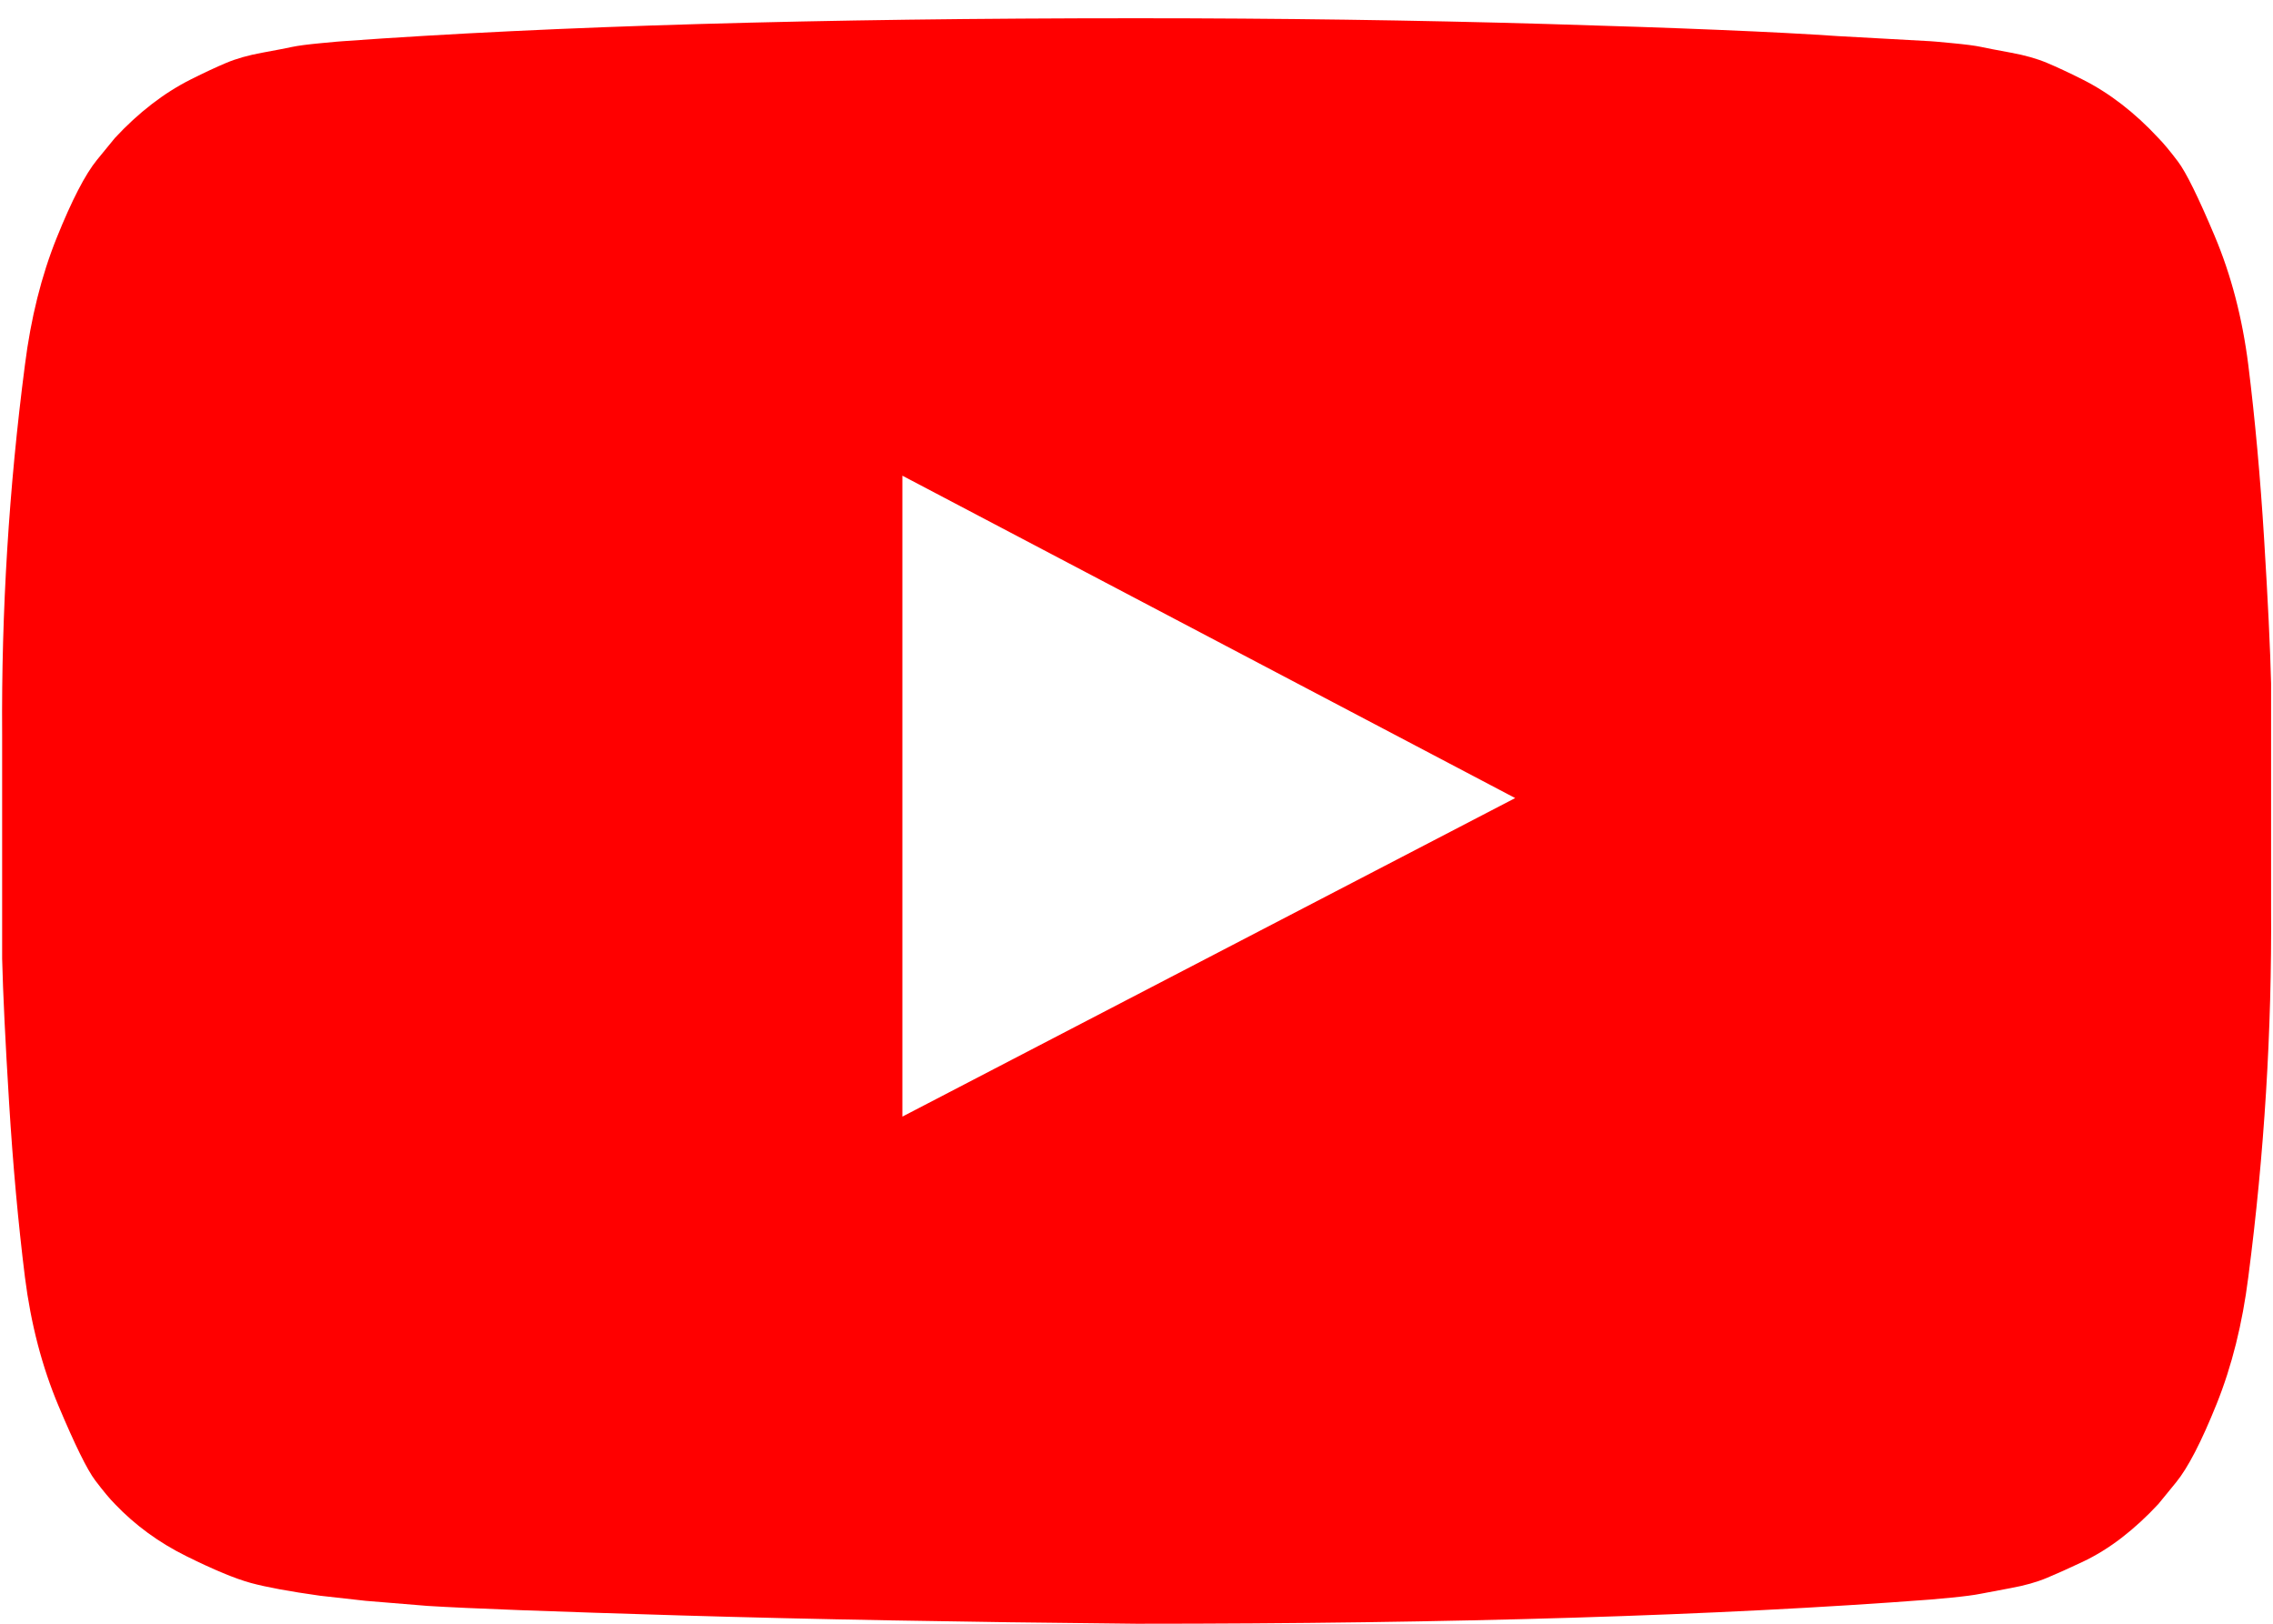 <svg width="70" height="50" viewBox="0 0 70 50" fill="none" xmlns="http://www.w3.org/2000/svg">
<path d="M27.79 34.384L46.662 24.575L27.79 14.648V34.384ZM35.004 0.562C39.371 0.562 43.588 0.621 47.657 0.739C51.725 0.857 54.708 0.981 56.605 1.112L59.452 1.269C59.478 1.269 59.699 1.288 60.115 1.328C60.531 1.367 60.83 1.406 61.012 1.445C61.194 1.485 61.499 1.543 61.928 1.622C62.357 1.7 62.727 1.805 63.039 1.936C63.351 2.067 63.715 2.237 64.131 2.446C64.547 2.655 64.95 2.91 65.34 3.211C65.73 3.512 66.107 3.858 66.471 4.251C66.626 4.408 66.828 4.65 67.075 4.977C67.322 5.304 67.699 6.069 68.206 7.272C68.713 8.475 69.057 9.796 69.239 11.235C69.447 12.909 69.609 14.694 69.726 16.59C69.843 18.487 69.915 19.971 69.941 21.044V27.949C69.967 31.742 69.733 35.535 69.239 39.328C69.057 40.767 68.732 42.068 68.264 43.232C67.796 44.396 67.38 45.2 67.016 45.645L66.471 46.312C66.107 46.704 65.73 47.051 65.34 47.352C64.95 47.652 64.547 47.901 64.131 48.097C63.715 48.293 63.351 48.457 63.039 48.587C62.727 48.718 62.357 48.823 61.928 48.901C61.499 48.98 61.187 49.039 60.992 49.078C60.797 49.117 60.498 49.157 60.095 49.196C59.692 49.235 59.478 49.255 59.452 49.255C52.927 49.752 44.778 50 35.004 50C29.623 49.948 24.95 49.863 20.986 49.745C17.022 49.627 14.416 49.529 13.168 49.451L11.257 49.294L9.854 49.137C8.918 49.006 8.209 48.875 7.728 48.745C7.248 48.614 6.585 48.339 5.74 47.92C4.895 47.502 4.161 46.966 3.537 46.312C3.381 46.155 3.179 45.913 2.932 45.586C2.685 45.259 2.308 44.494 1.802 43.291C1.295 42.087 0.95 40.767 0.768 39.328C0.56 37.654 0.398 35.868 0.281 33.972C0.164 32.076 0.092 30.591 0.066 29.519V22.613C0.04 18.82 0.274 15.028 0.768 11.235C0.95 9.796 1.275 8.495 1.743 7.331C2.211 6.167 2.627 5.362 2.991 4.918L3.537 4.251C3.901 3.858 4.278 3.512 4.668 3.211C5.057 2.91 5.46 2.655 5.876 2.446C6.292 2.237 6.656 2.067 6.968 1.936C7.28 1.805 7.65 1.7 8.079 1.622C8.508 1.543 8.814 1.485 8.996 1.445C9.178 1.406 9.477 1.367 9.892 1.328C10.308 1.288 10.529 1.269 10.555 1.269C17.08 0.798 25.23 0.562 35.004 0.562Z" fill="#FF0000"/>
</svg>
